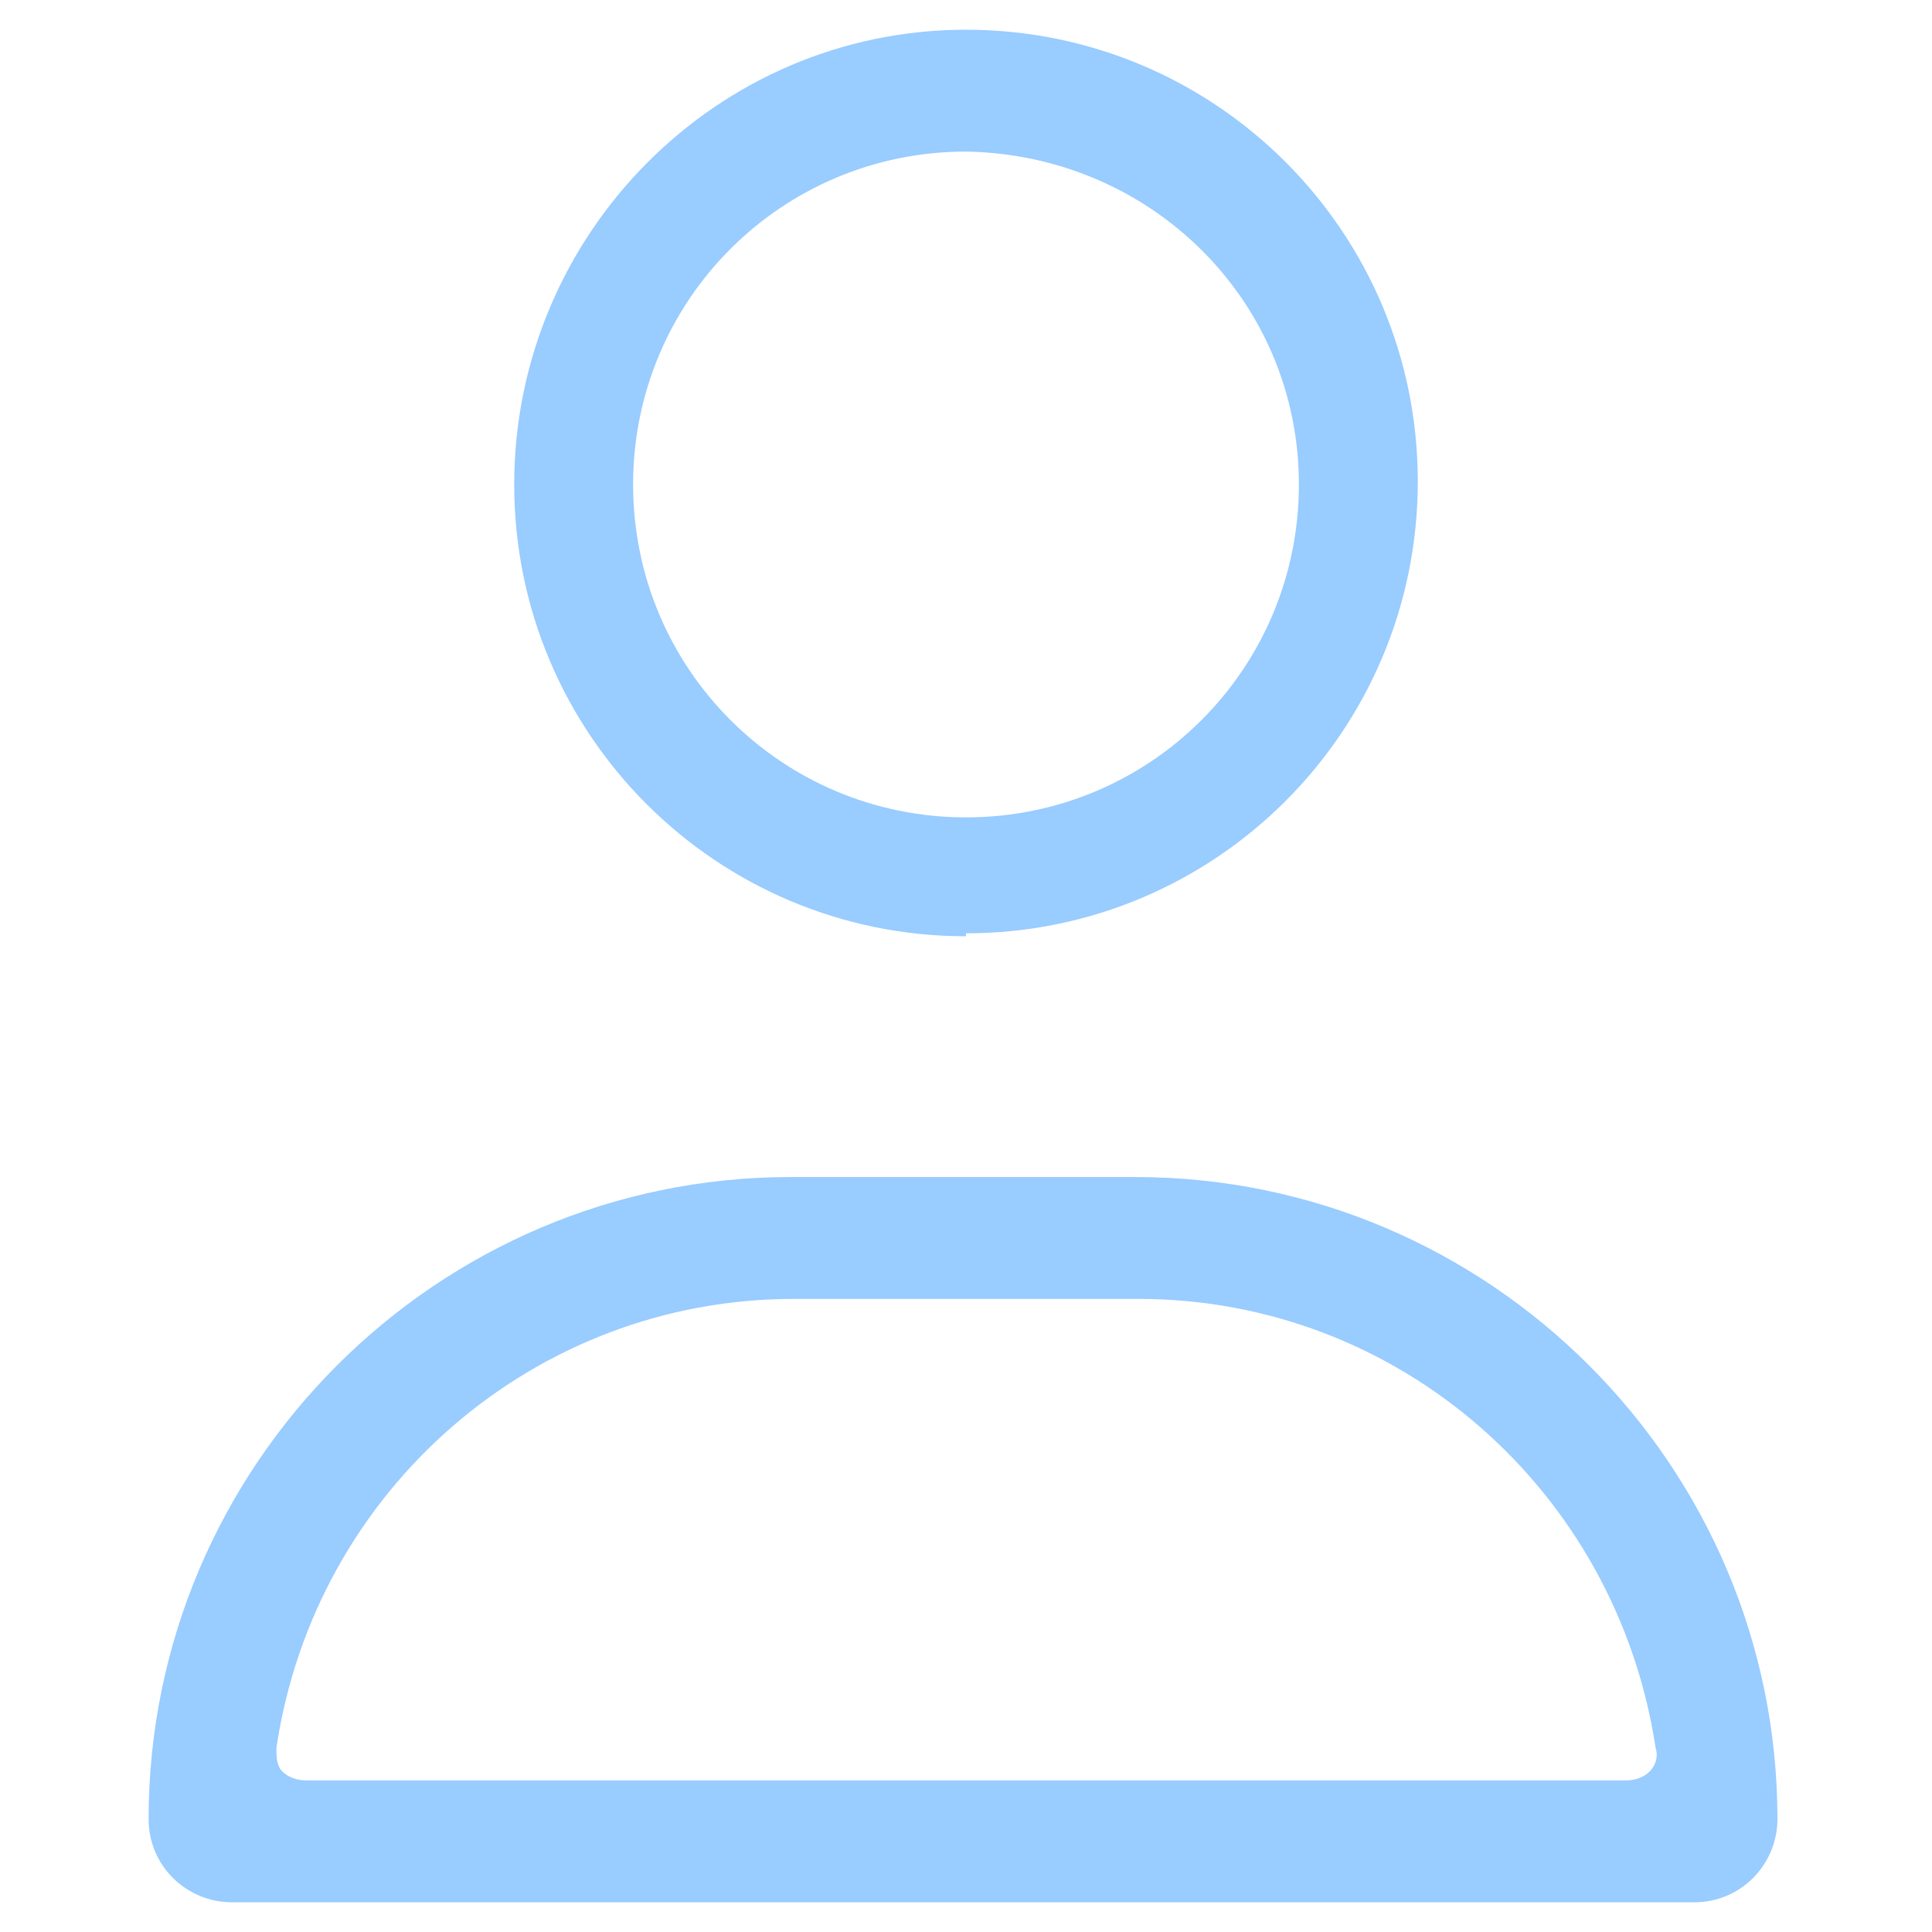 <?xml version="1.0" encoding="UTF-8"?>
<svg id="Layer_2" xmlns="http://www.w3.org/2000/svg" version="1.1" viewBox="0 0 65 65">
  <!-- Generator: Adobe Illustrator 29.1.0, SVG Export Plug-In . SVG Version: 2.1.0 Build 142)  -->
  <defs>
    <style>
      .st0 {
        fill: none;
      }

      .st1 {
        fill: #9cf;
      }
    </style>
  </defs>
  <rect class="st0" width="65" height="65"/>
  <path class="st1" d="M7.8,64c-1.5,0-2.8-1.2-2.8-2.8,0-11.9,9.7-21.6,21.6-21.6h11.6c11.9,0,21.6,9.7,21.6,21.6,0,1.5-1.2,2.8-2.8,2.8H7.8ZM26.7,43.7c-8.7,0-16.1,6.4-17.4,15.1,0,.3,0,.6.2.8.2.2.5.3.8.3h44.4c.3,0,.6-.1.8-.3.2-.2.3-.5.2-.8-1.3-8.6-8.6-15.1-17.4-15.1h-11.6ZM32.5,31.5c-8.4,0-15.2-6.8-15.2-15.2S24.1,1,32.5,1s15.2,6.8,15.2,15.2c0,8.4-6.8,15.2-15.2,15.2ZM32.5,5.1c-6.2,0-11.2,5-11.2,11.2s5,11.2,11.2,11.2,11.2-5,11.2-11.2c0-6.2-5-11.1-11.2-11.2Z"/>
</svg>